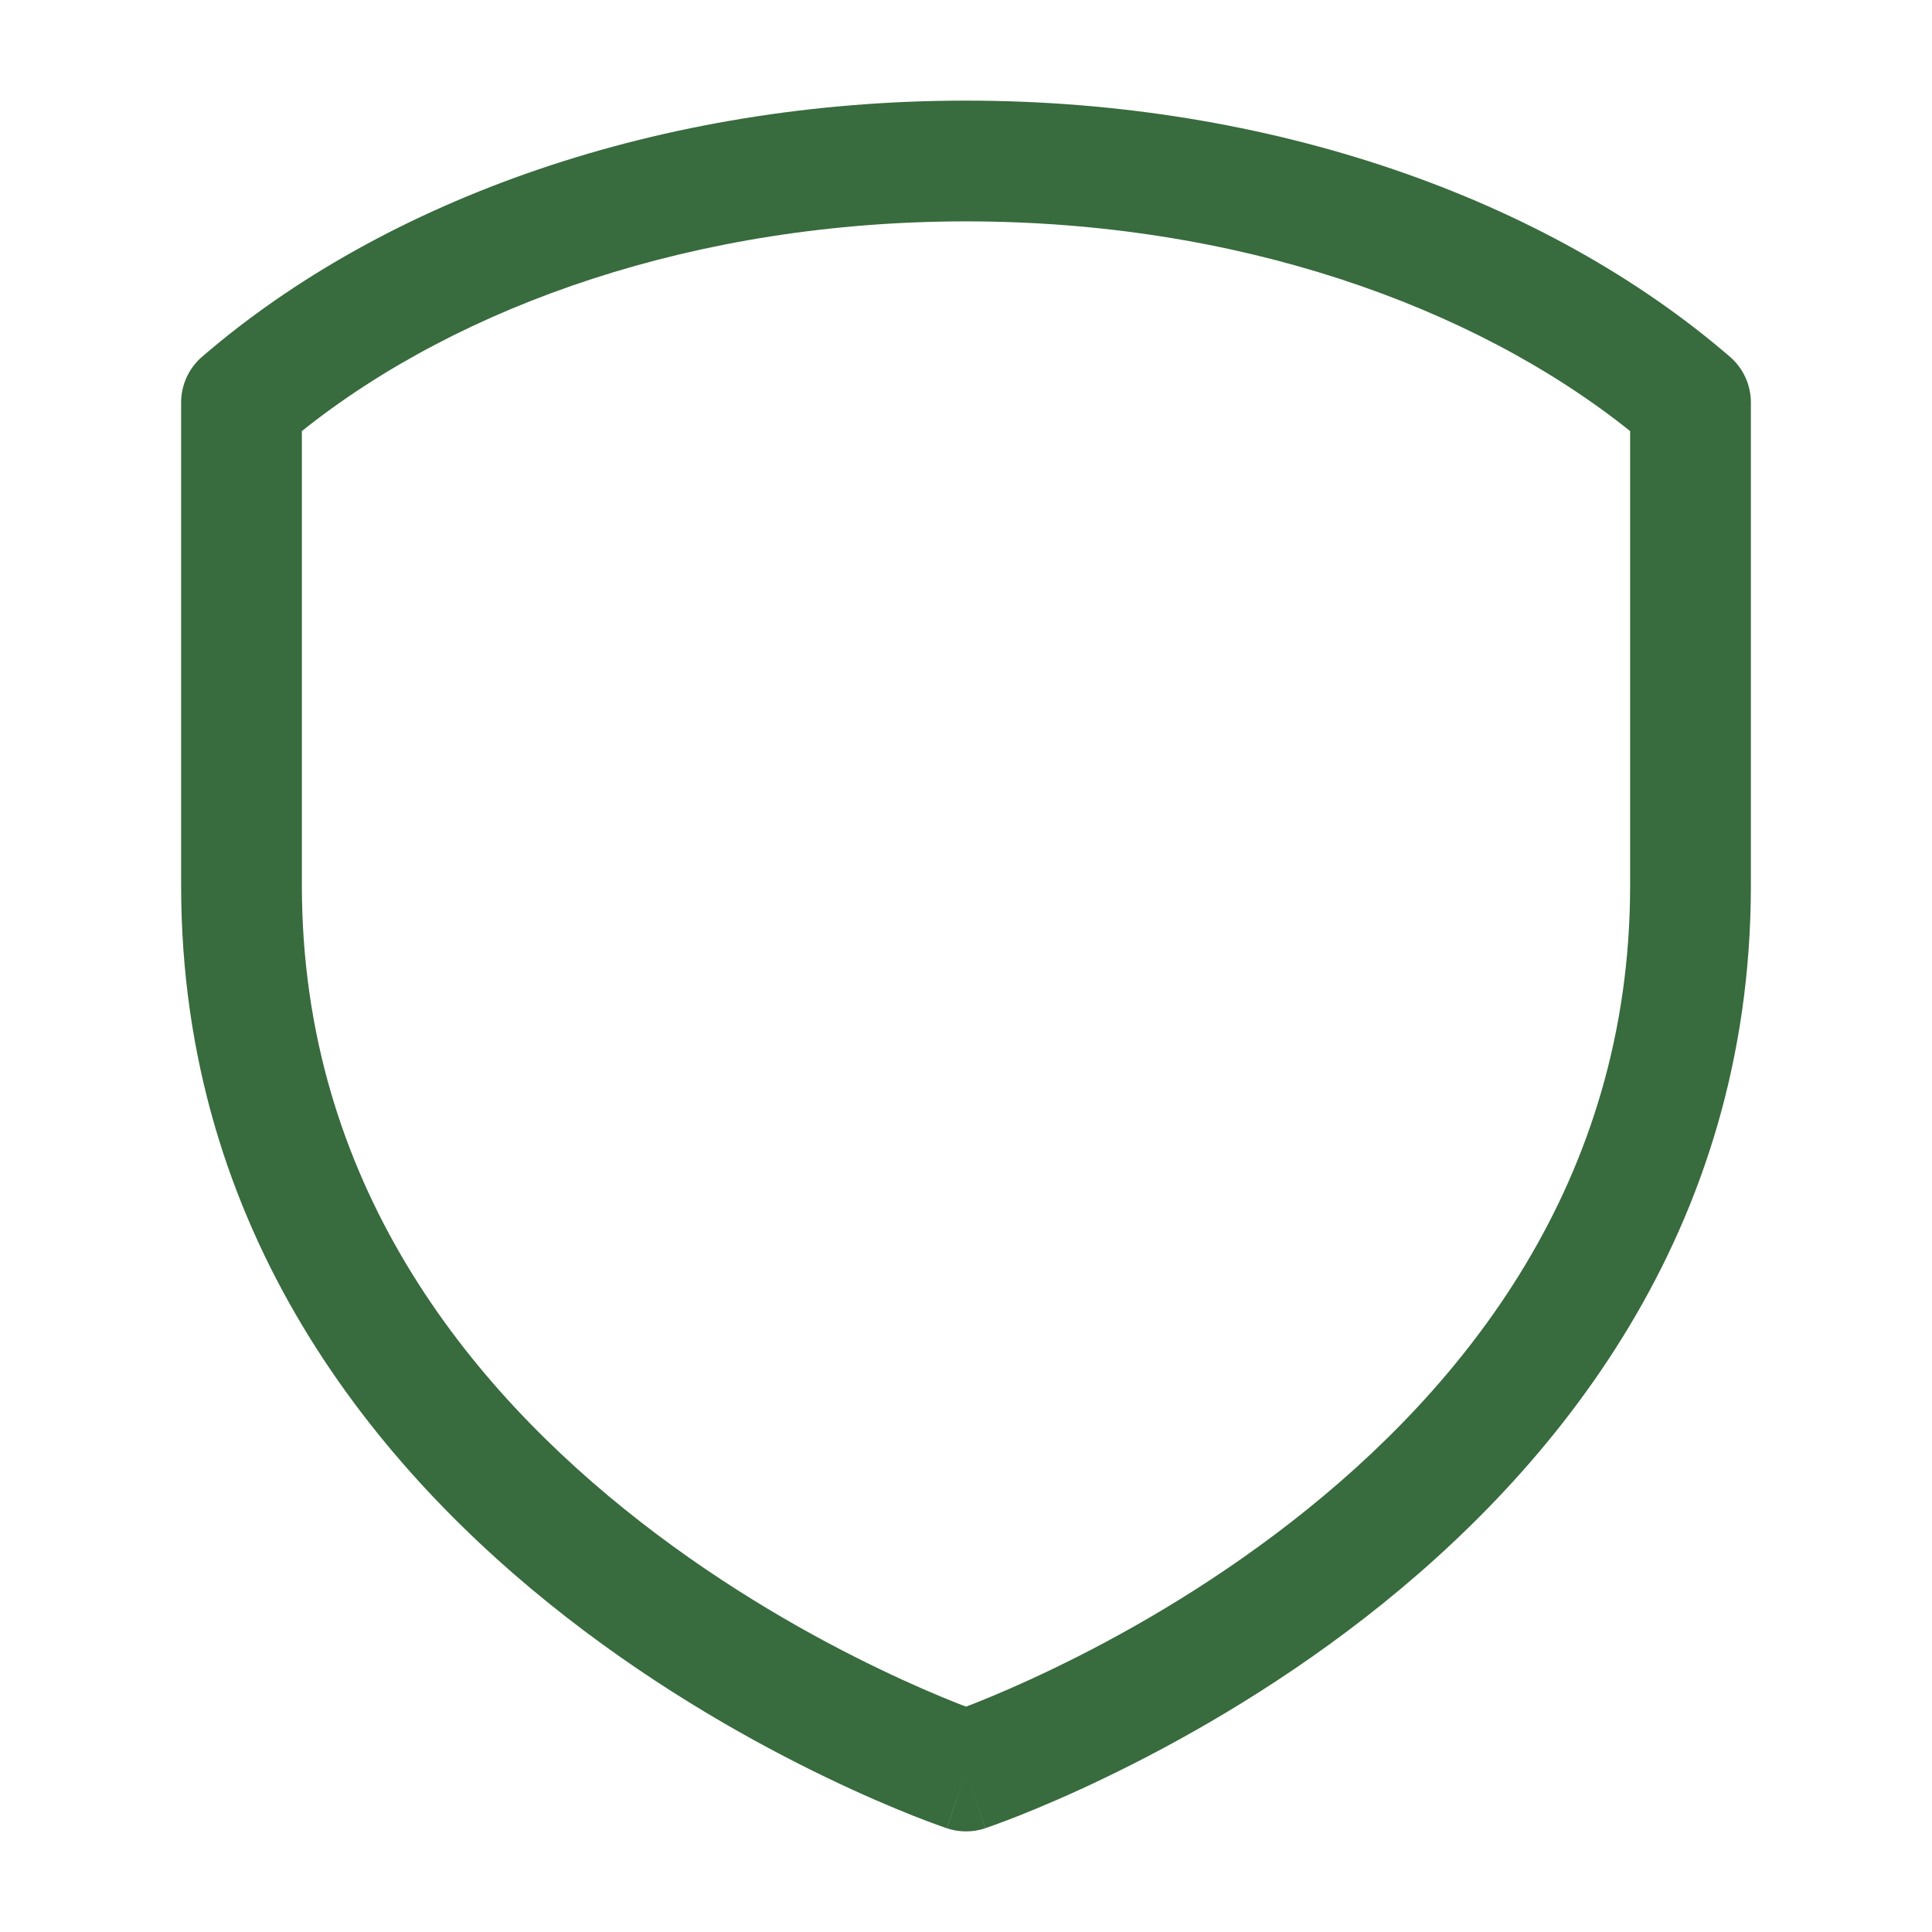 <svg width="24" height="24" viewBox="0 0 24 24" fill="none" xmlns="http://www.w3.org/2000/svg">
<path d="M12.237 22.712C12.083 22.763 11.917 22.763 11.763 22.712L12 22L12.237 22.712ZM20.25 5.355C18.282 3.782 15.336 2.75 12 2.75C8.664 2.75 5.718 3.782 3.75 5.355V11C3.75 14.682 5.812 17.237 7.961 18.908C9.033 19.742 10.109 20.341 10.919 20.73C11.323 20.925 11.658 21.066 11.89 21.158C11.929 21.174 11.967 21.187 12 21.2C12.033 21.187 12.071 21.174 12.11 21.158C12.342 21.066 12.677 20.925 13.081 20.73C13.891 20.341 14.967 19.742 16.039 18.908C18.188 17.237 20.25 14.682 20.25 11V5.355ZM21.75 11C21.75 15.318 19.312 18.263 16.961 20.092C15.783 21.008 14.609 21.66 13.731 22.082C13.292 22.294 12.924 22.449 12.663 22.553C12.533 22.604 12.43 22.643 12.357 22.669C12.321 22.682 12.293 22.692 12.273 22.699C12.262 22.703 12.254 22.706 12.248 22.708C12.245 22.709 12.243 22.709 12.241 22.71L12.238 22.711C12.238 22.711 12.237 22.712 12 22L11.762 22.711L11.759 22.71C11.757 22.709 11.755 22.709 11.752 22.708C11.746 22.706 11.738 22.703 11.727 22.699C11.707 22.692 11.679 22.682 11.643 22.669C11.57 22.643 11.467 22.604 11.337 22.553C11.076 22.449 10.708 22.294 10.269 22.082C9.391 21.66 8.217 21.008 7.039 20.092C4.688 18.263 2.25 15.318 2.25 11V5C2.25 4.782 2.345 4.574 2.51 4.432C4.789 2.466 8.216 1.25 12 1.25C15.784 1.25 19.211 2.466 21.49 4.432C21.655 4.574 21.75 4.782 21.75 5V11Z" fill="#386B3D"/>
</svg>
